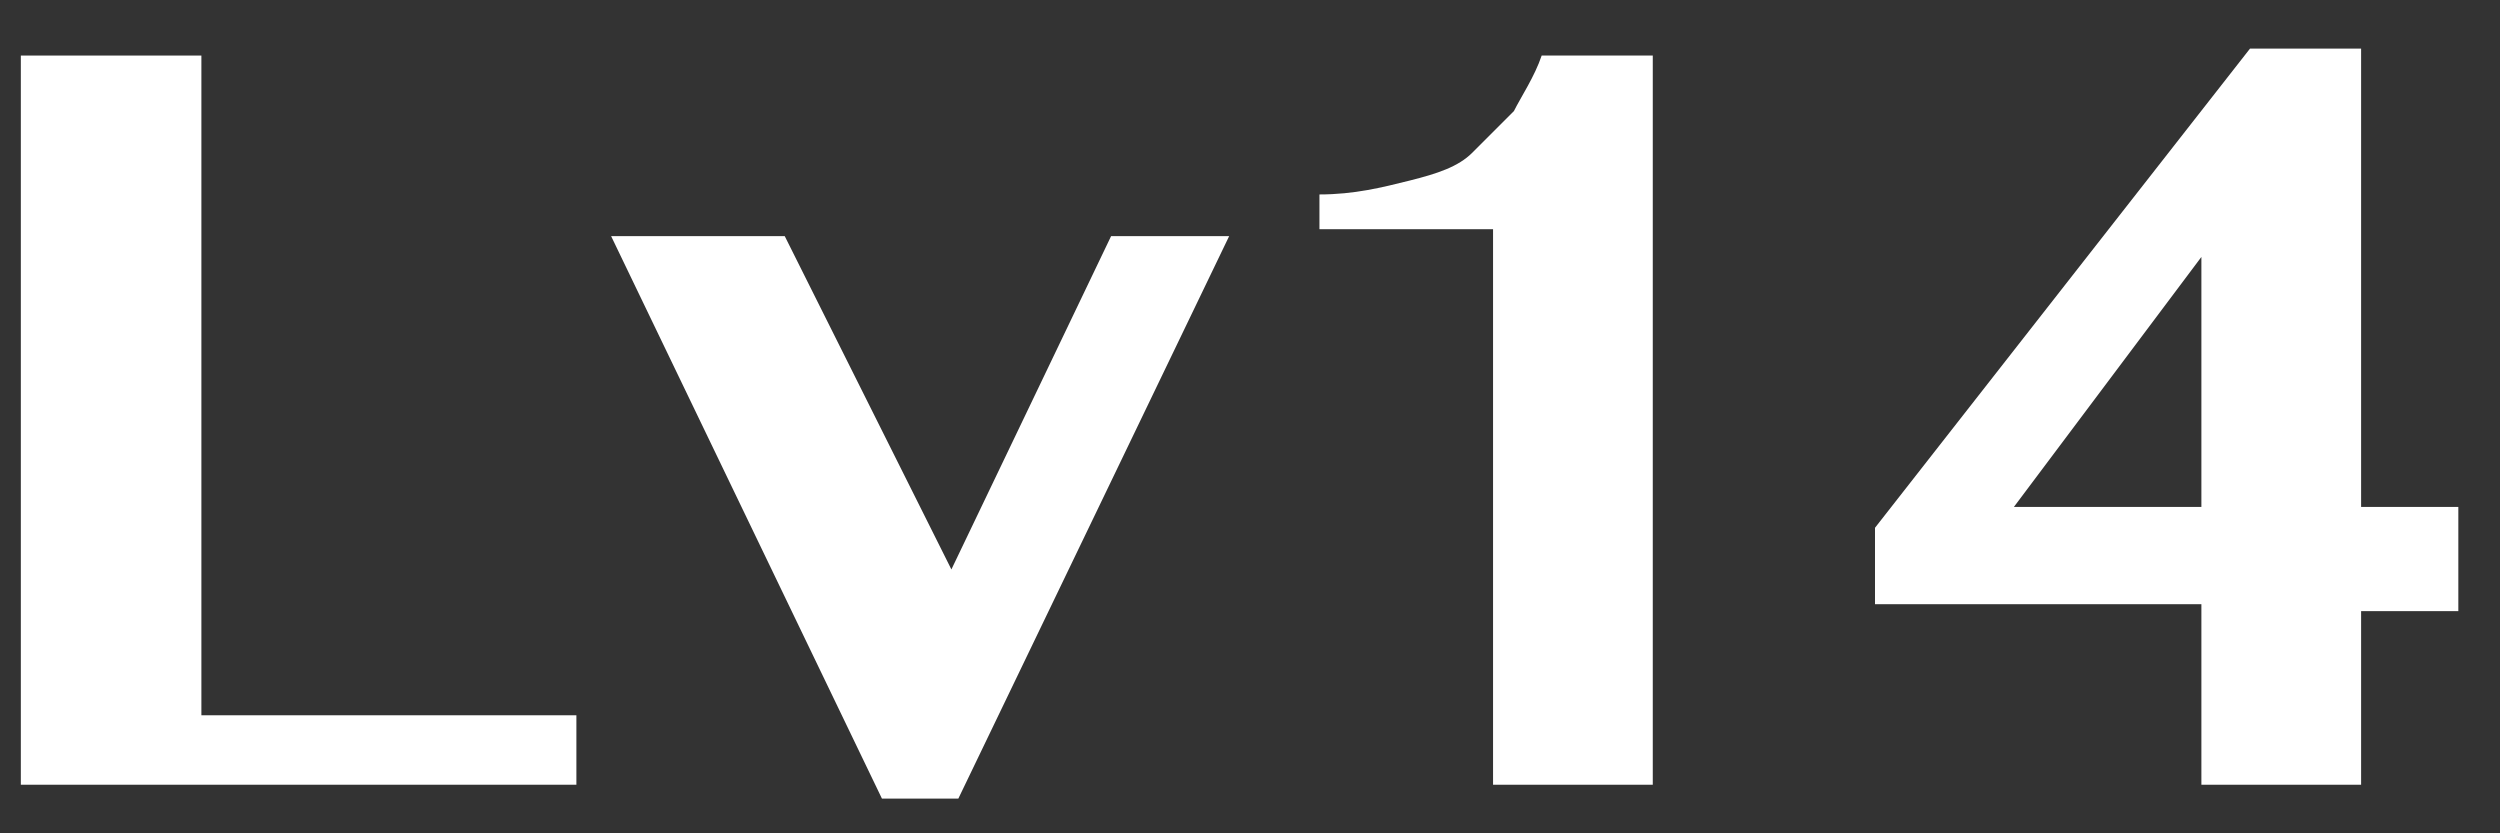 <?xml version="1.0" encoding="utf-8"?>
<!-- Generator: Adobe Illustrator 22.0.1, SVG Export Plug-In . SVG Version: 6.00 Build 0)  -->
<svg version="1.1" id="图层_1" xmlns="http://www.w3.org/2000/svg" xmlns:xlink="http://www.w3.org/1999/xlink" x="0px" y="0px"
	 viewBox="0 0 36 12" style="enable-background:new 0 0 36 12;" xml:space="preserve">
<rect x="0" y="0" width="36" height="12" fill="#333333" stroke="none"/>
<style type="text/css">
	.st0{fill:#FFFFFF;}
</style>
<title>Lv14</title>
<desc>Created with Sketch.</desc>
<g>
	<polygon class="st0" points="2.9,0.8 0.3,0.8 0.3,11.3 8.3,11.3 8.3,10.3 2.9,10.3 	"/>
	<polygon class="st0" points="13.7,8.2 11.3,3.4 8.8,3.4 12.7,11.5 13.8,11.5 17.7,3.4 16,3.4 	"/>
	<path class="st0" d="M21.8,1.6c-0.2,0.2-0.4,0.4-0.6,0.6c-0.2,0.2-0.5,0.3-0.9,0.4c-0.4,0.1-0.8,0.2-1.3,0.2v0.5h2.5v8h2.3V0.8
		h-1.6C22.1,1.1,21.9,1.4,21.8,1.6z"/>
	<path class="st0" d="M34,7.3V0.7h-1.6L27,7.6v1.1h4.7v2.6H34V8.8h1.4V7.3H34z M31.7,7.3H29l2.7-3.6V7.3z"/>
</g>
</svg>
